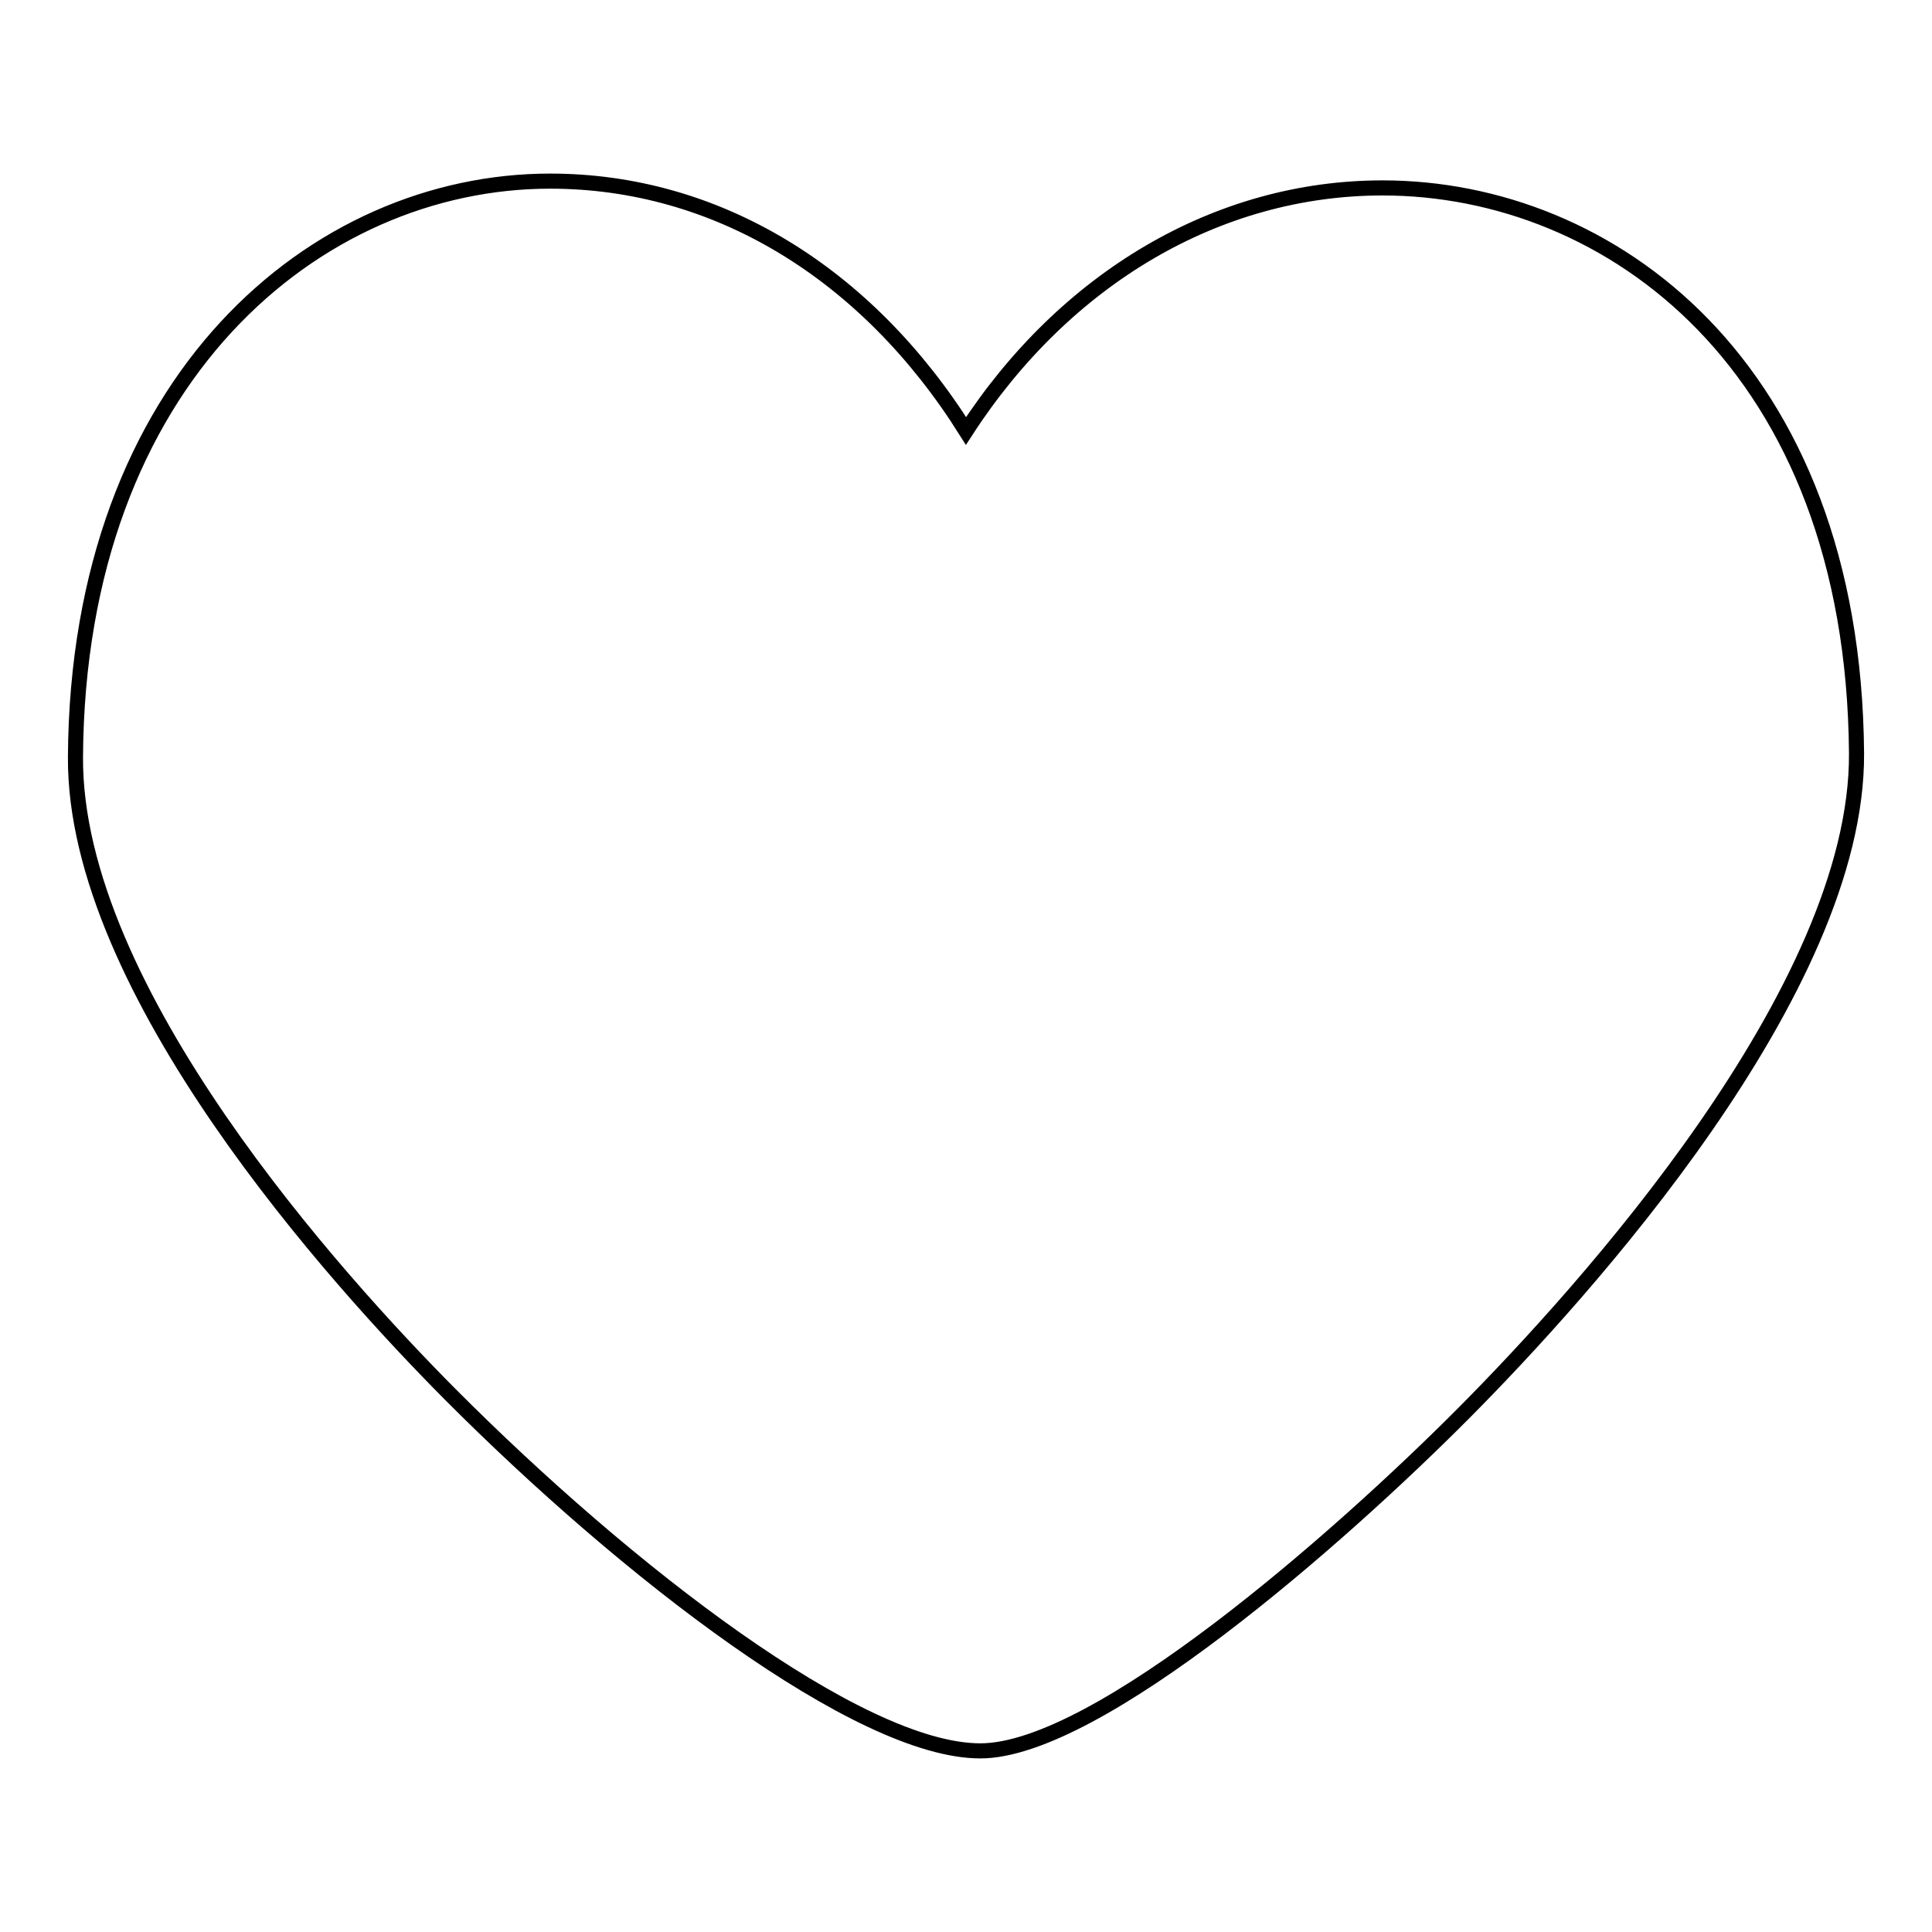 <?xml version="1.0" encoding="utf-8"?>
<!-- Svg Vector Icons : http://www.onlinewebfonts.com/icon -->
<!DOCTYPE svg PUBLIC "-//W3C//DTD SVG 1.1//EN" "http://www.w3.org/Graphics/SVG/1.1/DTD/svg11.dtd">
<svg version="1.1" xmlns="http://www.w3.org/2000/svg" xmlns:xlink="http://www.w3.org/1999/xlink" x="0px" y="0px" viewBox="0 0 256 256" enable-background="new 0 0 256 256" xml:space="preserve">
<g><g><path stroke-width="2" fill-opacity="0" stroke="#000000"  d="M129.9,232c-16.1,0-46.9-23.8-70.3-47.3c-15-15.1-49.8-53.5-49.6-84.4C10.3,50.2,41.9,24,72.9,24c22,0,41.9,12.1,55.1,33.1c13.1-20.2,33.3-32.2,55.2-32.2c30,0,62.4,23.4,62.8,74.9c0.2,31.4-36.3,71.6-52,87.4C177.5,203.8,145.4,232,129.9,232z"/></g></g>
</svg>